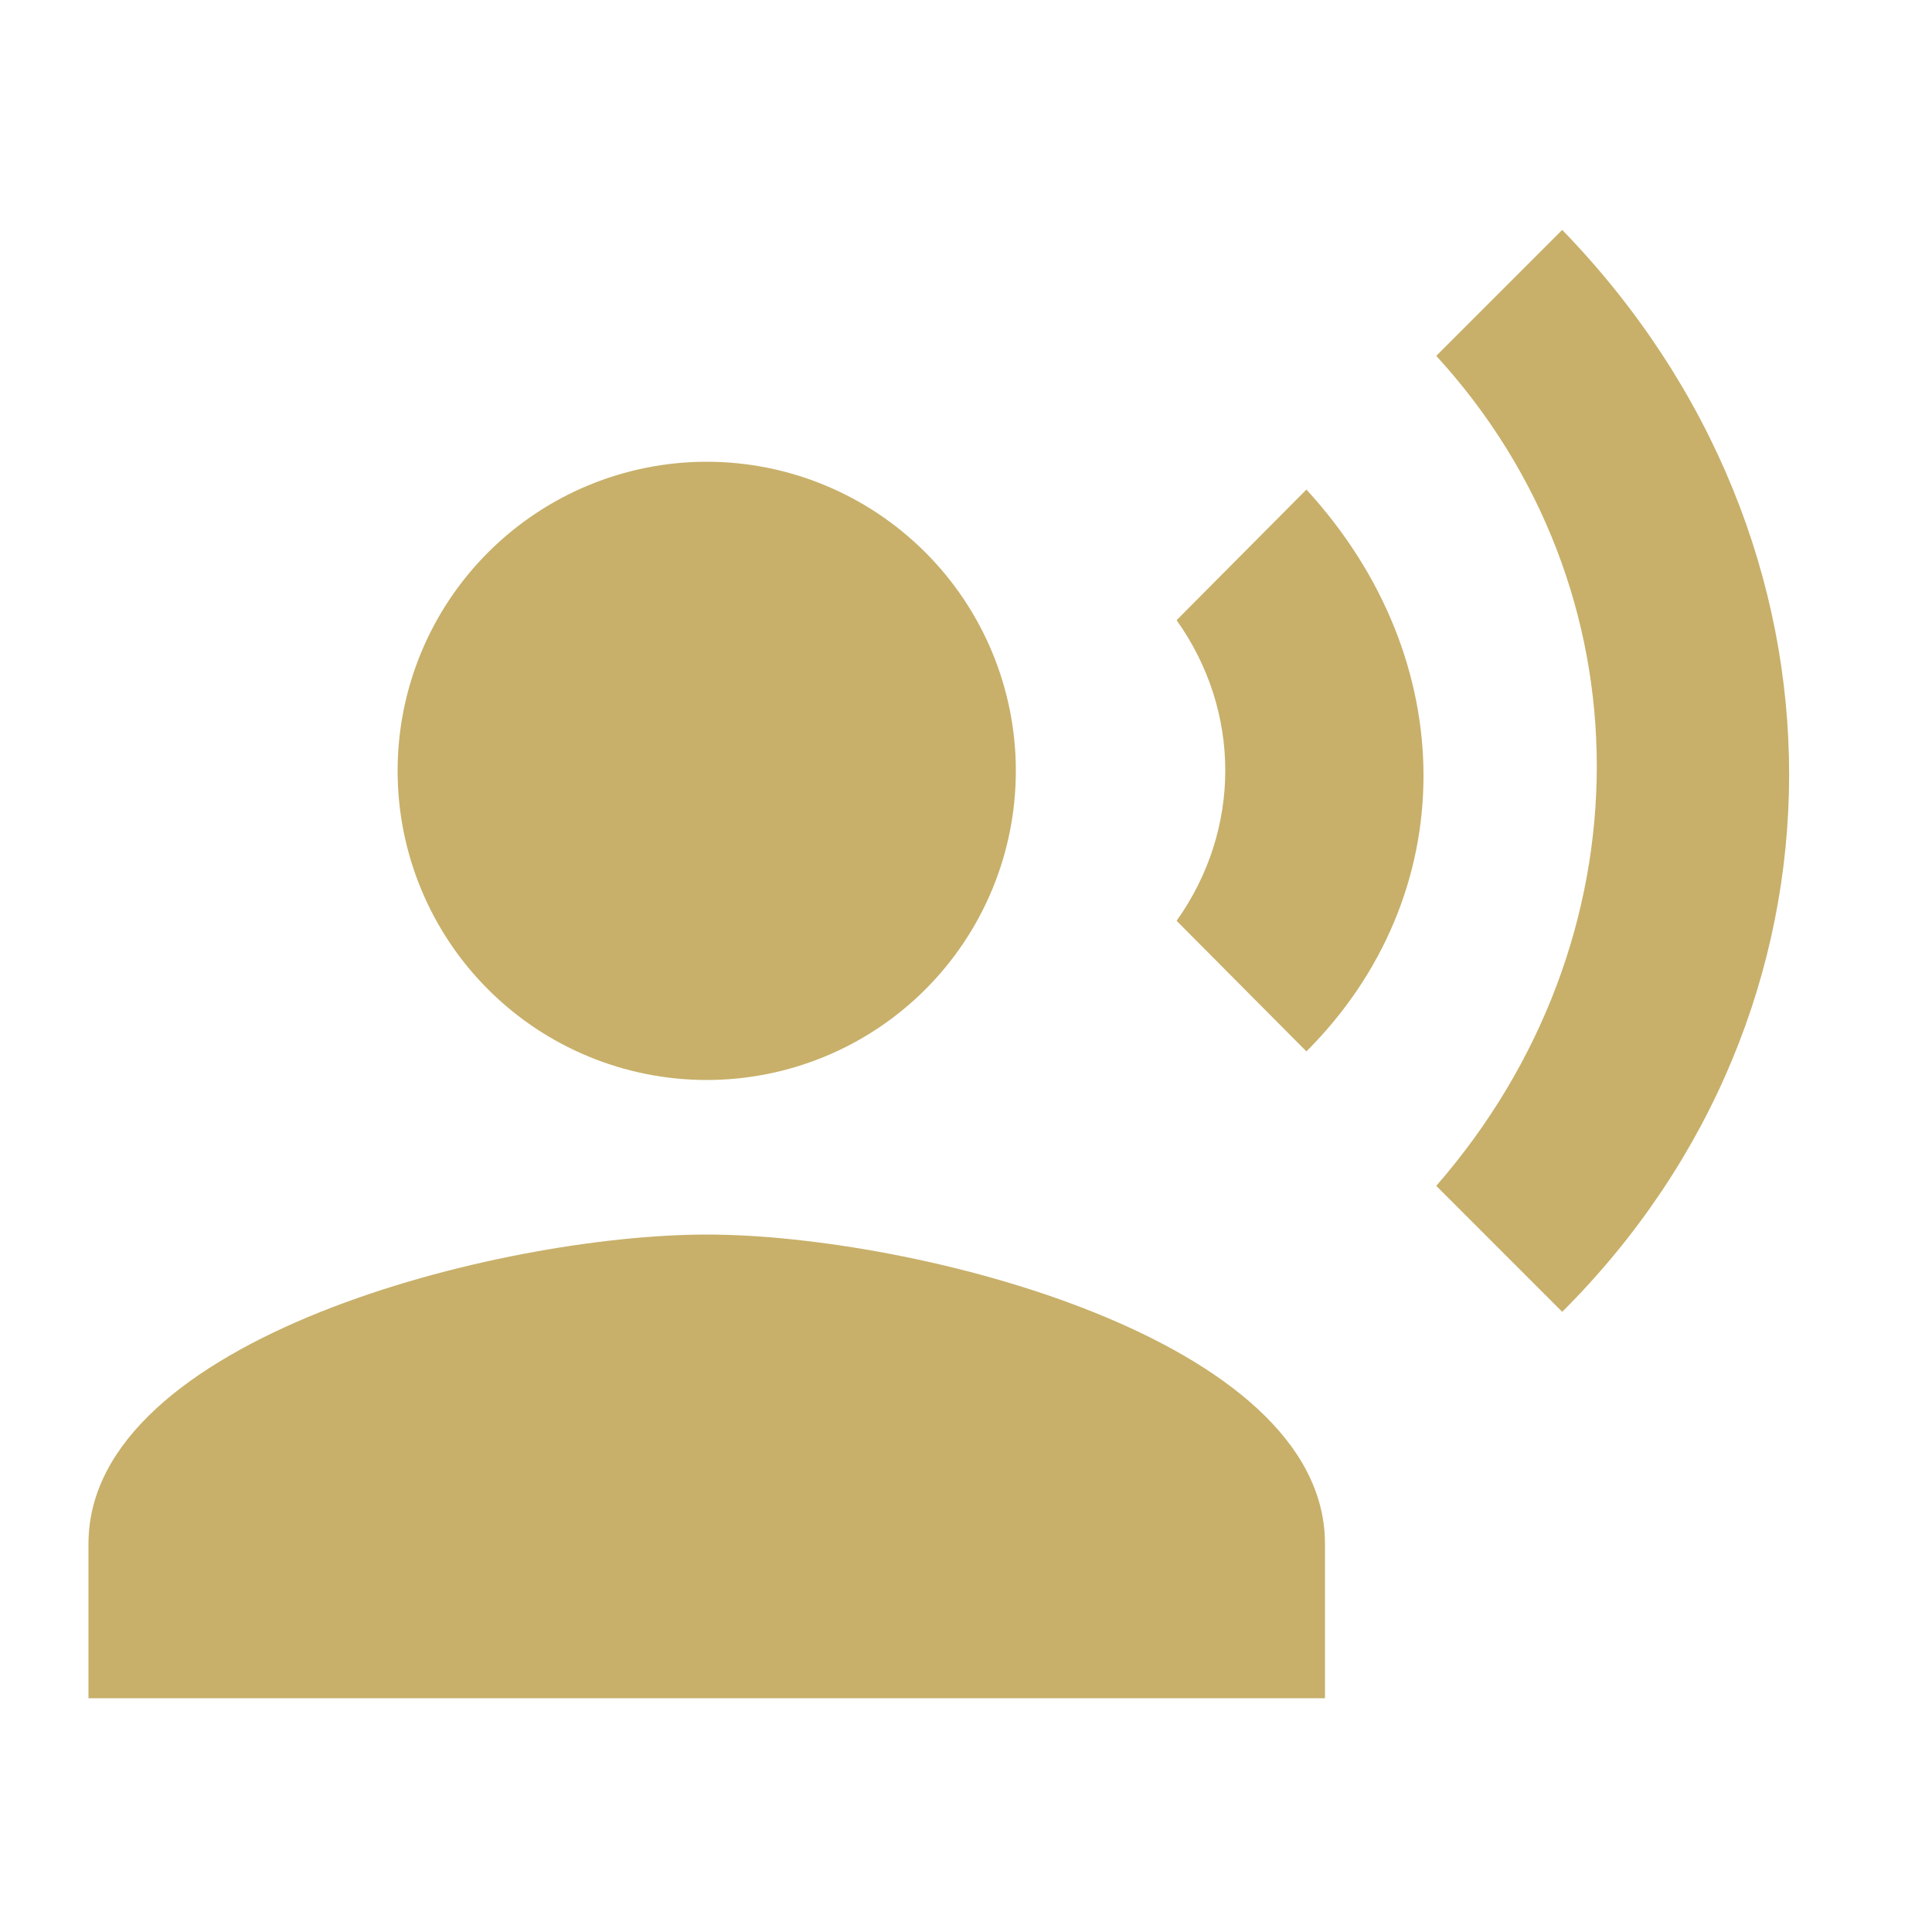 <svg width="25" height="25" viewBox="0 0 25 25" fill="none" xmlns="http://www.w3.org/2000/svg">
<path d="M9.145 5.975C10.206 5.975 11.223 6.397 11.973 7.147C12.724 7.897 13.145 8.914 13.145 9.975C13.145 11.036 12.724 12.054 11.973 12.804C11.223 13.554 10.206 13.975 9.145 13.975C8.084 13.975 7.067 13.554 6.317 12.804C5.566 12.054 5.145 11.036 5.145 9.975C5.145 8.914 5.566 7.897 6.317 7.147C7.067 6.397 8.084 5.975 9.145 5.975ZM9.145 15.975C11.815 15.975 17.145 17.315 17.145 19.975V21.975H1.145V19.975C1.145 17.315 6.475 15.975 9.145 15.975ZM16.905 6.335C18.925 8.535 18.925 11.585 16.905 13.605L15.225 11.915C16.065 10.735 16.065 9.205 15.225 8.025L16.905 6.335ZM20.215 2.975C24.145 7.025 24.115 13.085 20.215 16.975L18.585 15.345C21.355 12.165 21.355 7.625 18.585 4.605L20.215 2.975Z" fill="#C8B06A"/>
</svg>
